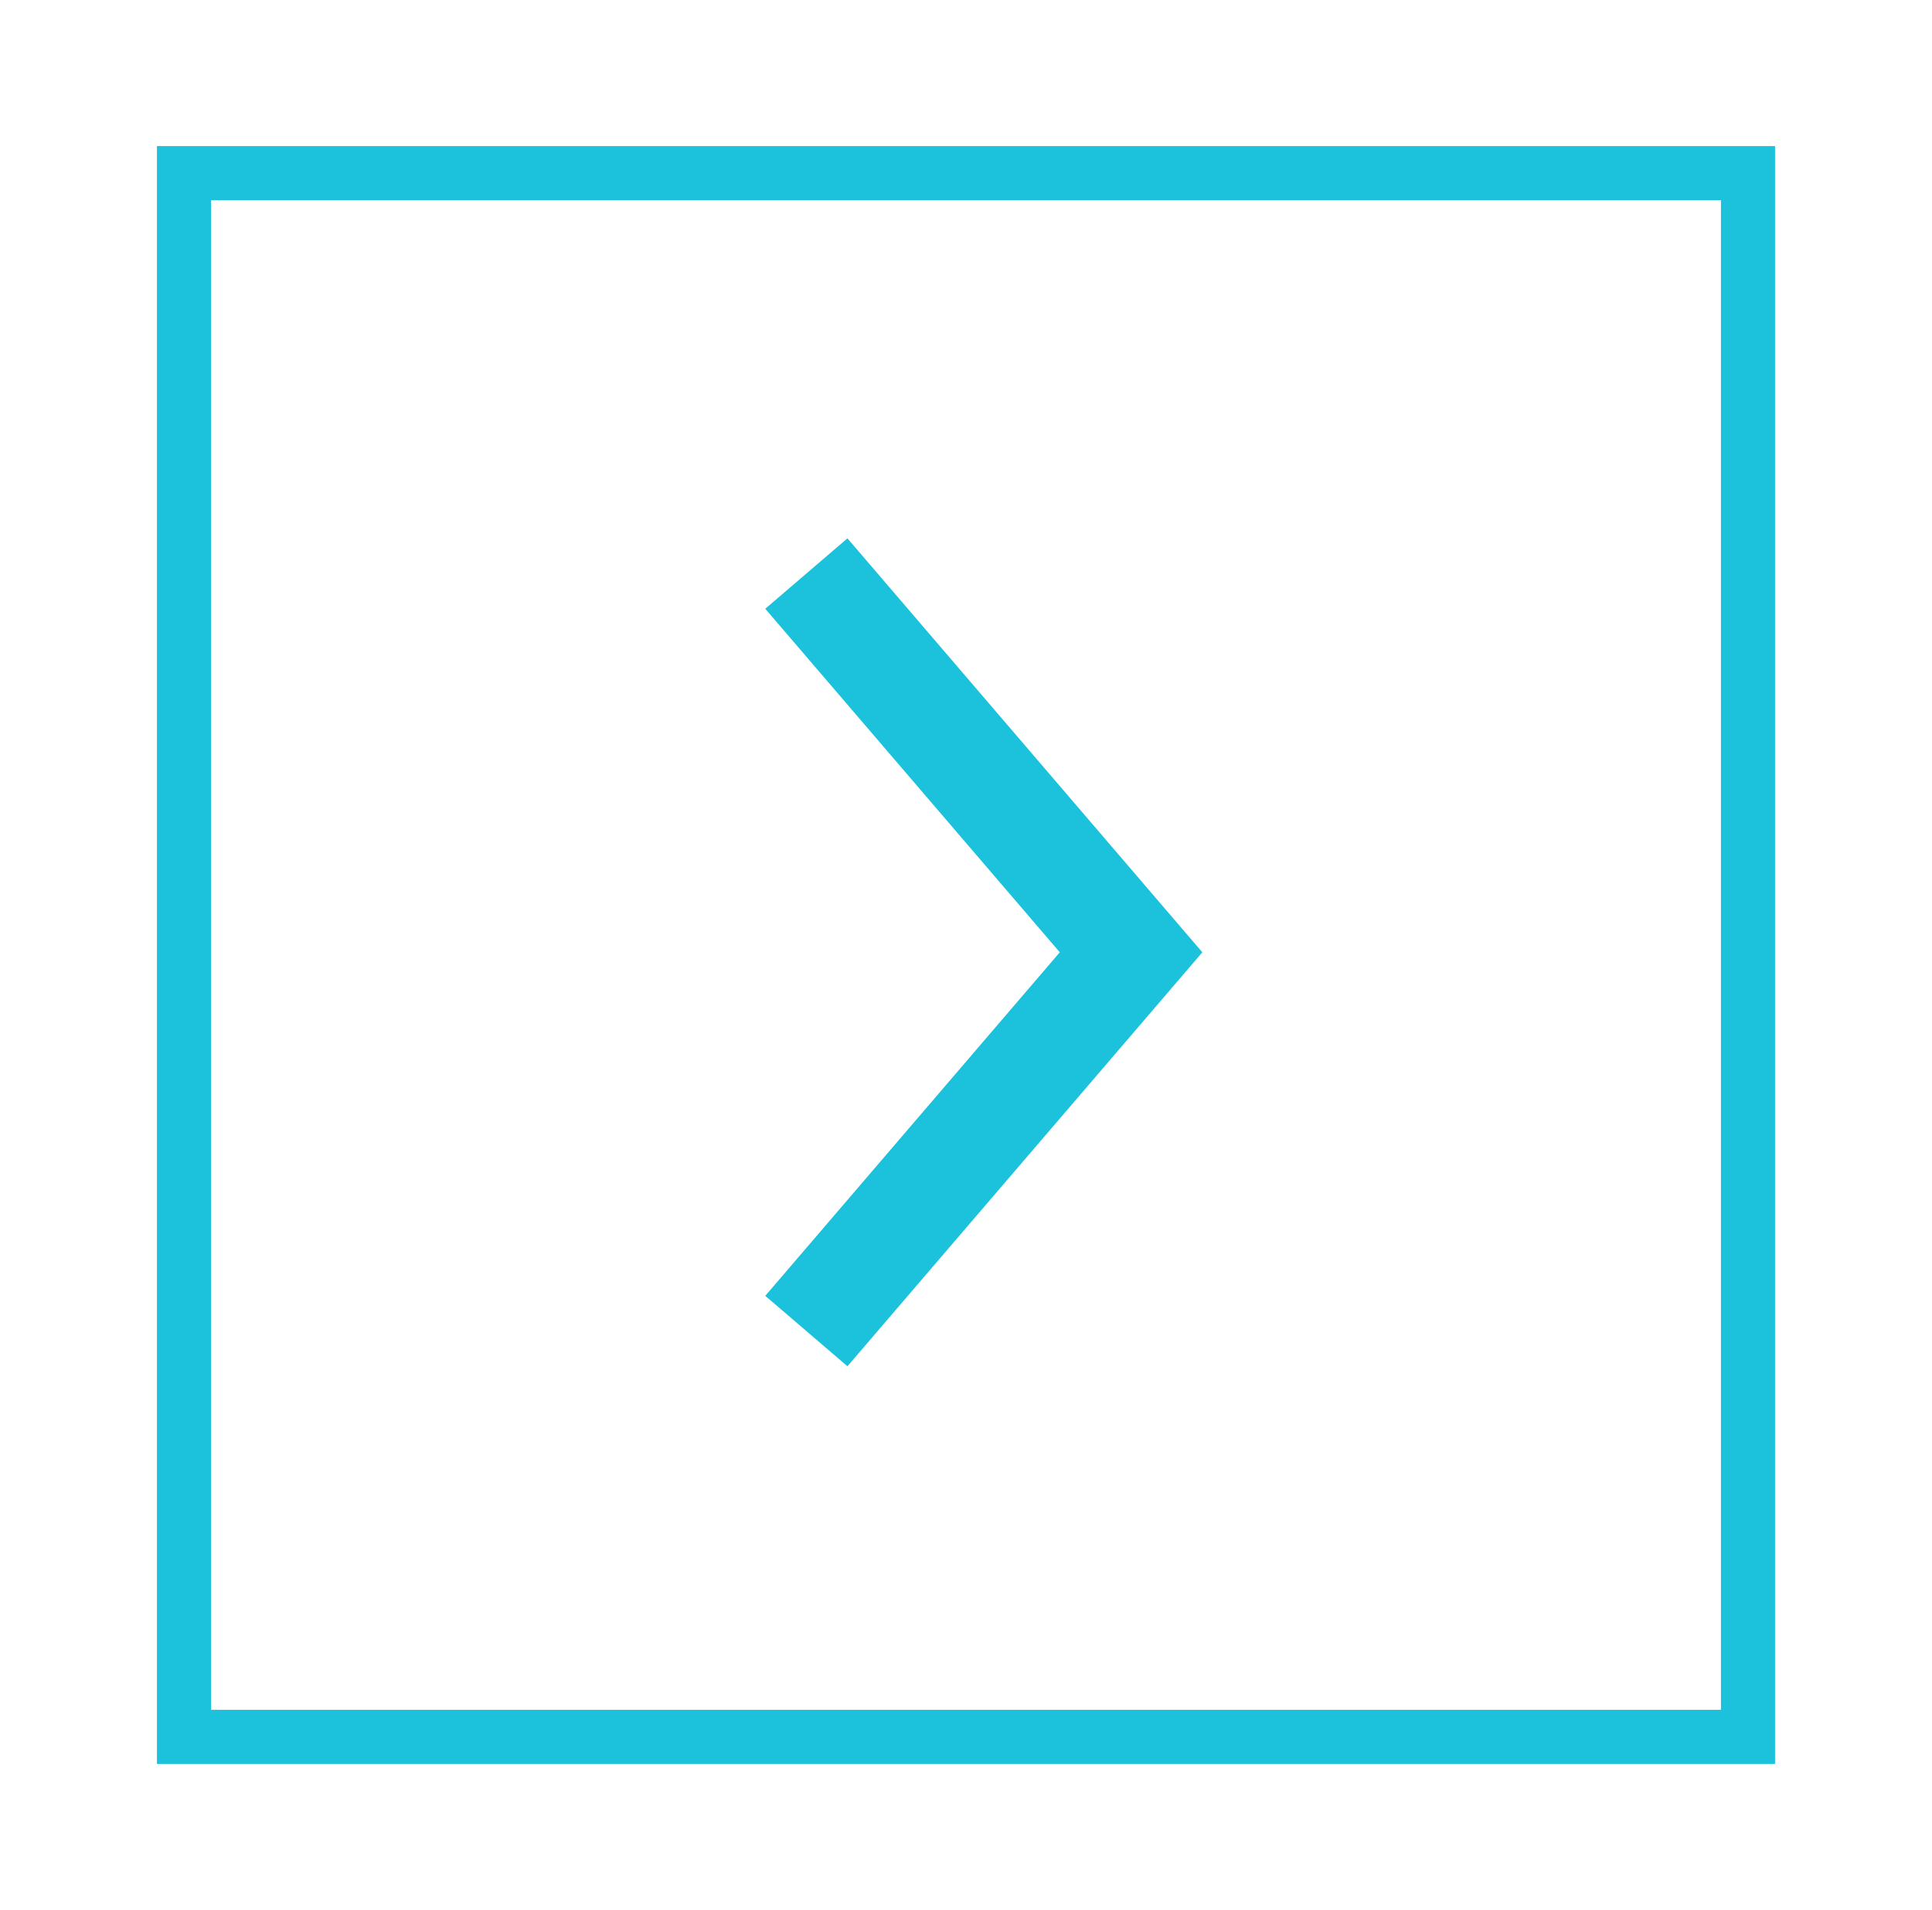 <svg xmlns="http://www.w3.org/2000/svg" xmlns:xlink="http://www.w3.org/1999/xlink" id="Layer_1" x="0px" y="0px" viewBox="0 0 35.7 35.3" style="enable-background:new 0 0 35.7 35.3;" xml:space="preserve"><style type="text/css">	.st0{fill:none;stroke:#1CC2DC;stroke-miterlimit:10;}	.st1{fill:none;stroke:#1CC2DC;stroke-width:2;stroke-miterlimit:10;}</style><path class="st0" d="M3.4,3.2h28.9v28.9H3.4V3.2z"></path><path class="st1" d="M14.9,10.6l6,7l-6,7"></path></svg>
